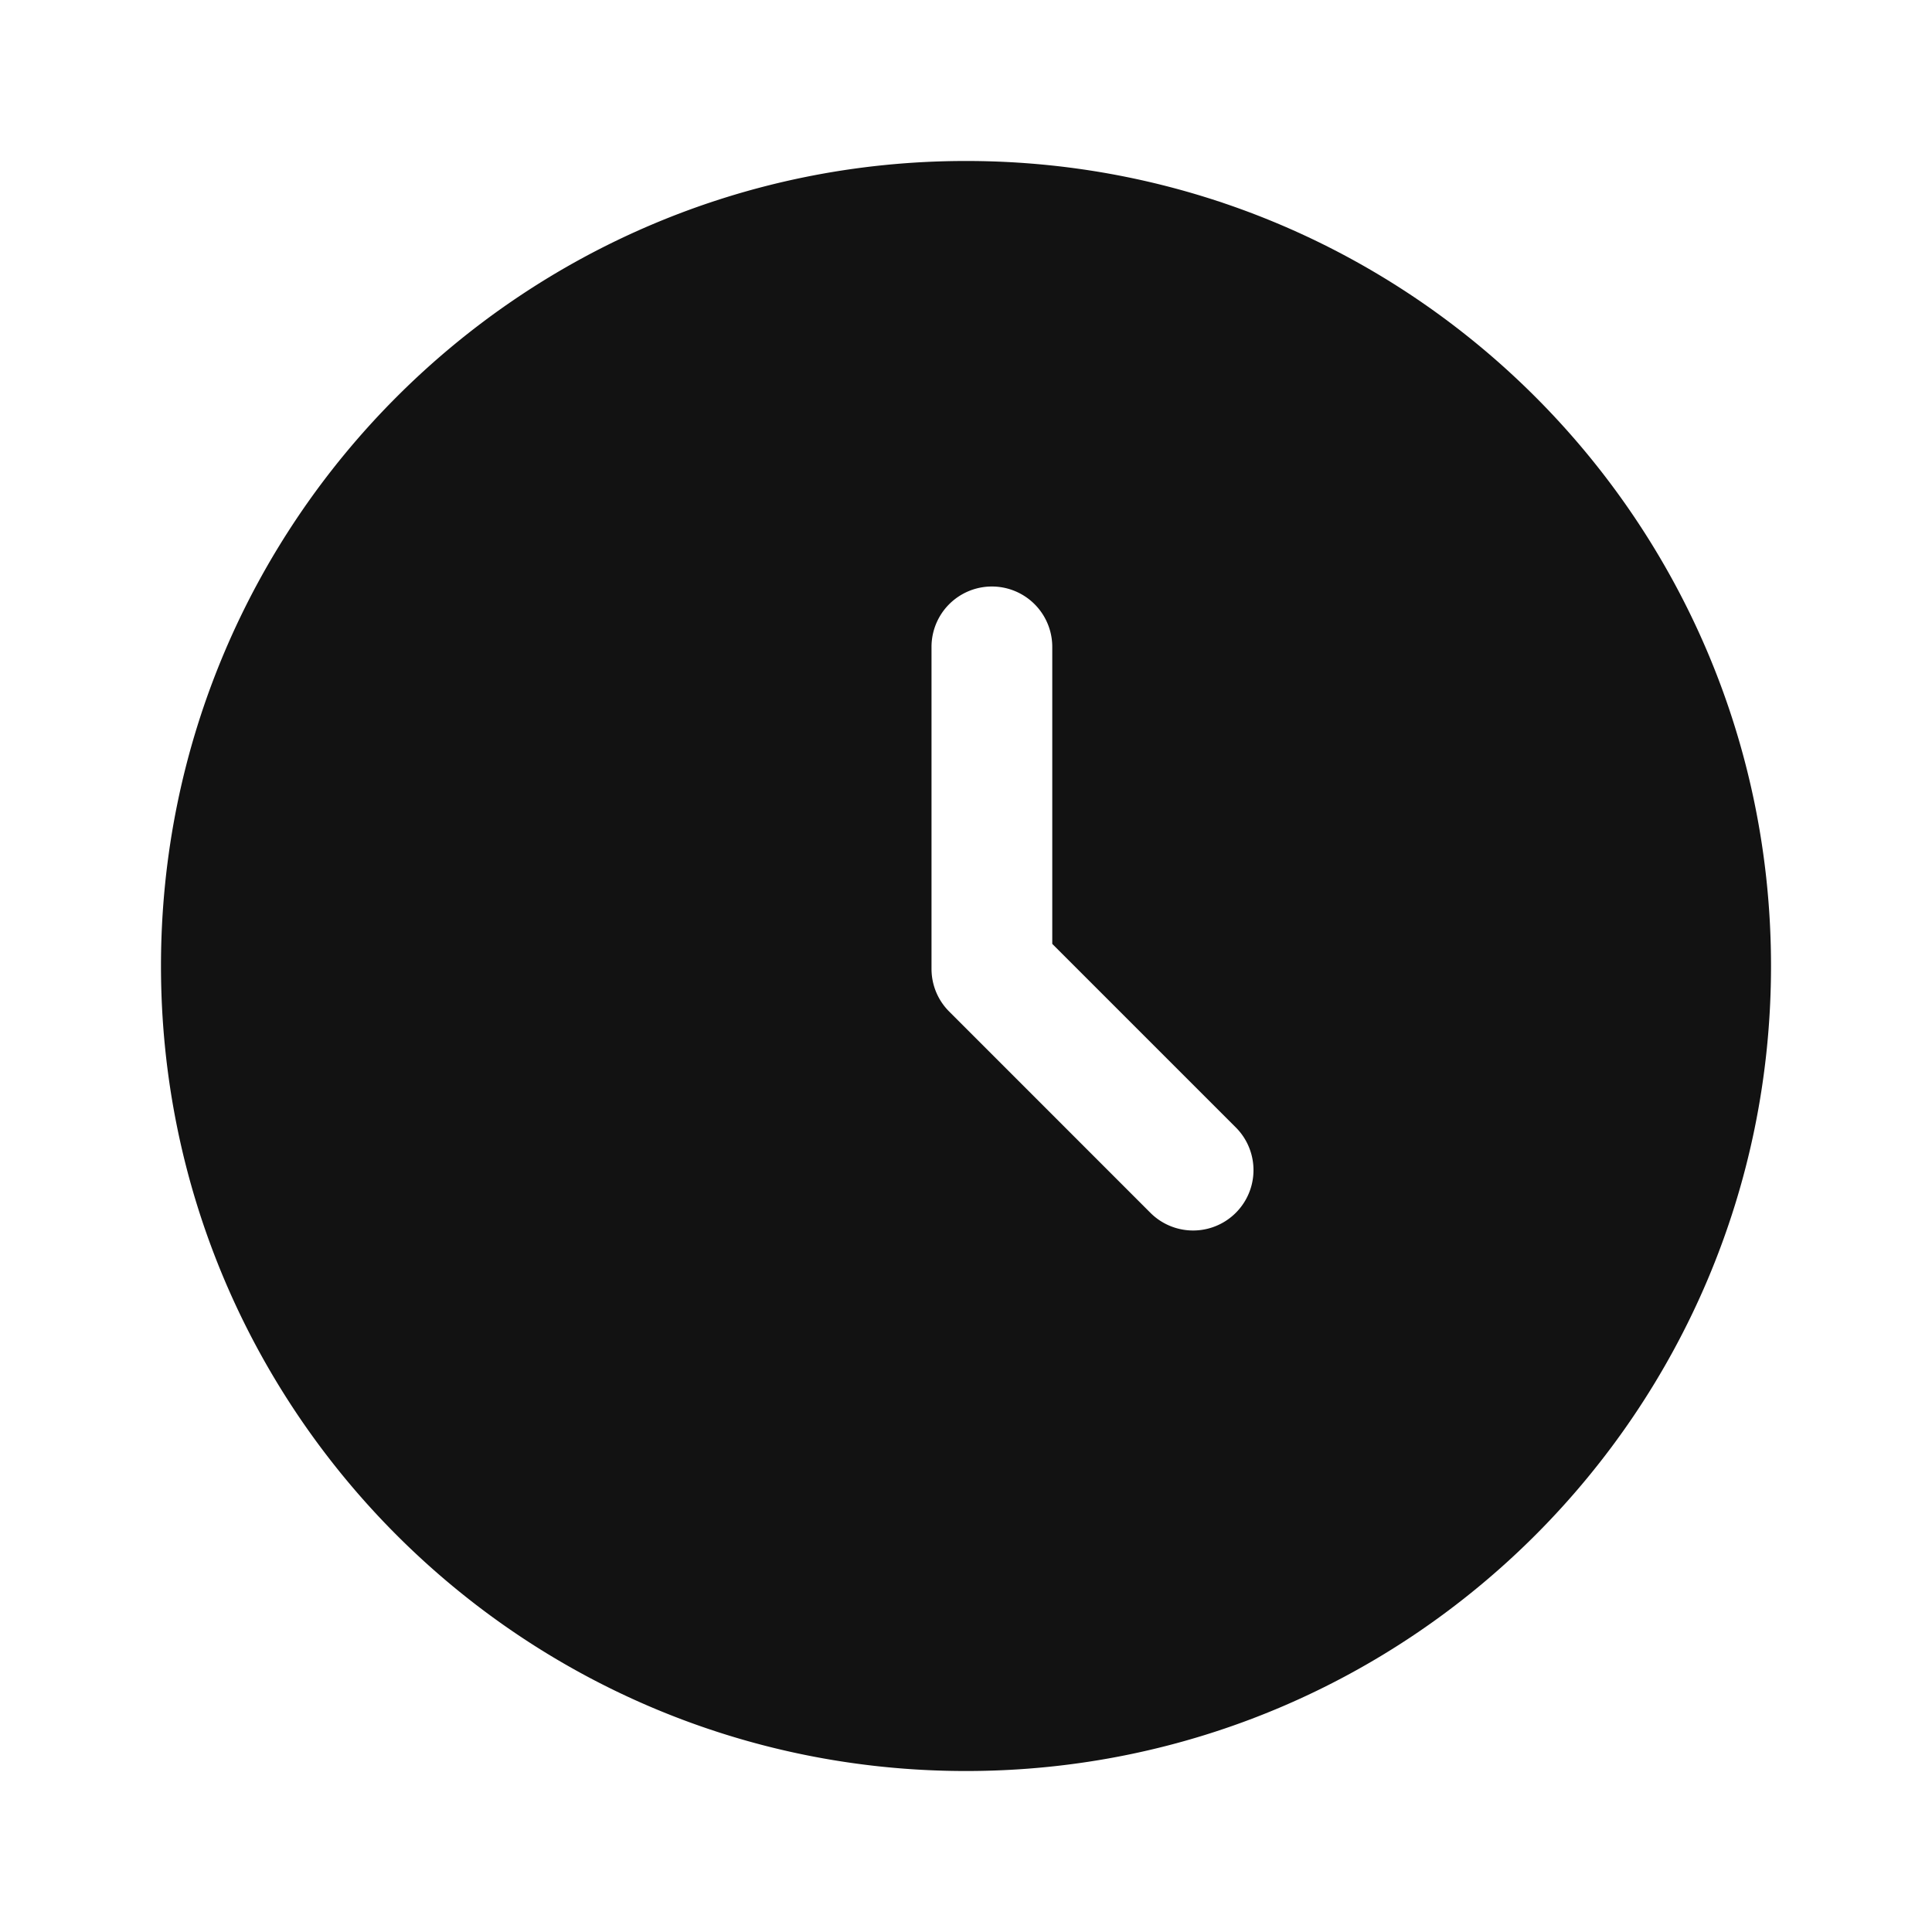 <svg width="40" height="40" fill="none" xmlns="http://www.w3.org/2000/svg"><path fill-rule="evenodd" clip-rule="evenodd" d="M20 36.667c9.205 0 16.667-7.462 16.667-16.667 0-9.205-7.462-16.667-16.667-16.667-9.205 0-16.667 7.462-16.667 16.667 0 9.205 7.462 16.667 16.667 16.667zm1.786-23.274a1.25 1.25 0 0 0-2.5 0v6.666c0 .332.131.65.366.884l4.166 4.167a1.25 1.25 0 0 0 1.768-1.768l-3.8-3.8v-6.15z" fill="#121212"/></svg>